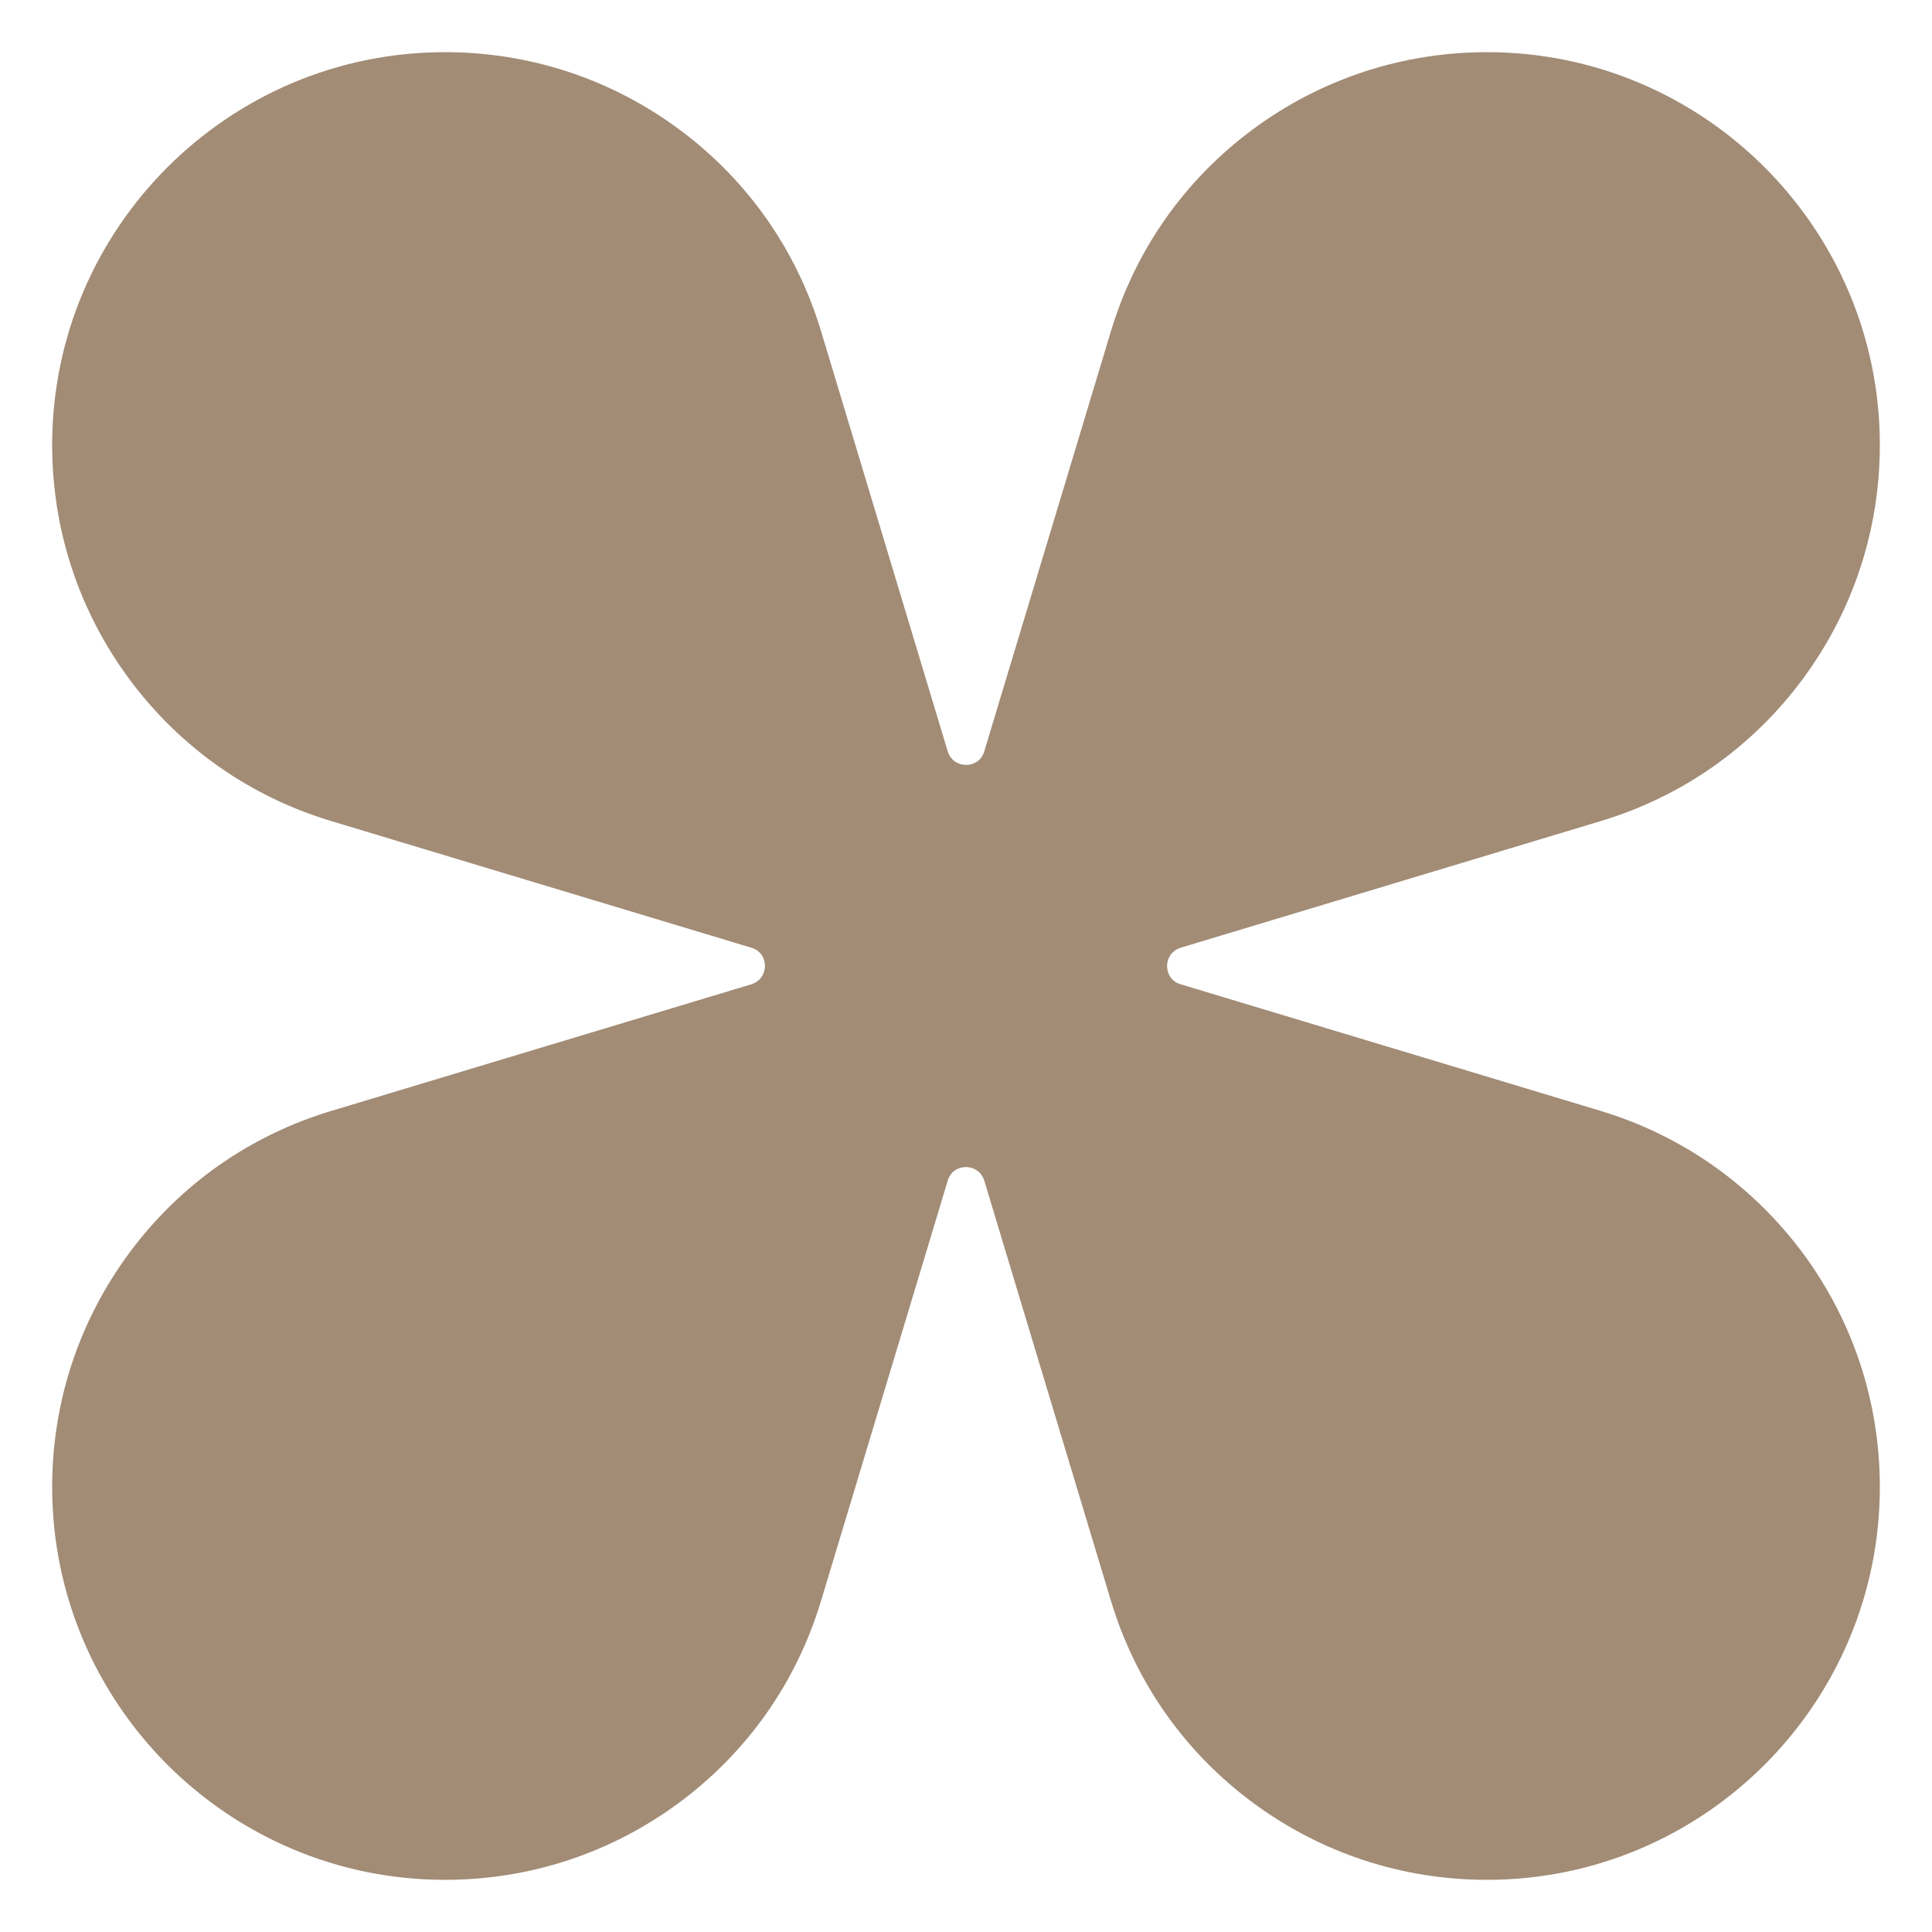 <svg width="10" height="10" viewBox="0 0 10 10" fill="none" xmlns="http://www.w3.org/2000/svg">
<g clip-path="url(#clip0_2_1920)">
<path d="M8.285 5.75L6.109 5.094C6.018 5.066 6.018 4.936 6.109 4.906L8.285 4.25C8.707 4.123 9.068 3.869 9.33 3.516C9.592 3.162 9.73 2.742 9.73 2.303C9.73 1.182 8.818 0.27 7.697 0.27C7.258 0.27 6.838 0.408 6.484 0.67C6.131 0.932 5.877 1.293 5.75 1.715L5.094 3.891C5.066 3.982 4.936 3.982 4.906 3.891L4.25 1.715C4.123 1.293 3.869 0.932 3.516 0.67C3.162 0.408 2.742 0.27 2.303 0.27C1.182 0.27 0.27 1.182 0.27 2.303C0.27 2.742 0.408 3.162 0.67 3.516C0.932 3.869 1.293 4.123 1.715 4.25L3.891 4.906C3.982 4.934 3.982 5.064 3.891 5.094L1.715 5.75C1.293 5.877 0.932 6.131 0.67 6.484C0.408 6.838 0.27 7.258 0.27 7.697C0.27 8.818 1.182 9.73 2.303 9.73C2.742 9.73 3.162 9.592 3.516 9.33C3.869 9.068 4.123 8.707 4.25 8.285L4.906 6.109C4.934 6.018 5.064 6.018 5.094 6.109L5.75 8.285C5.877 8.707 6.131 9.068 6.484 9.33C6.838 9.592 7.258 9.73 7.697 9.73C8.818 9.73 9.73 8.818 9.73 7.697C9.73 7.258 9.592 6.838 9.33 6.484C9.066 6.131 8.705 5.877 8.285 5.75Z" fill="#A28C76"/>
</g>
<defs>
<clipPath id="clip0_2_1920">
<rect width="10" height="10" fill="white"/>
</clipPath>
</defs>
</svg>
